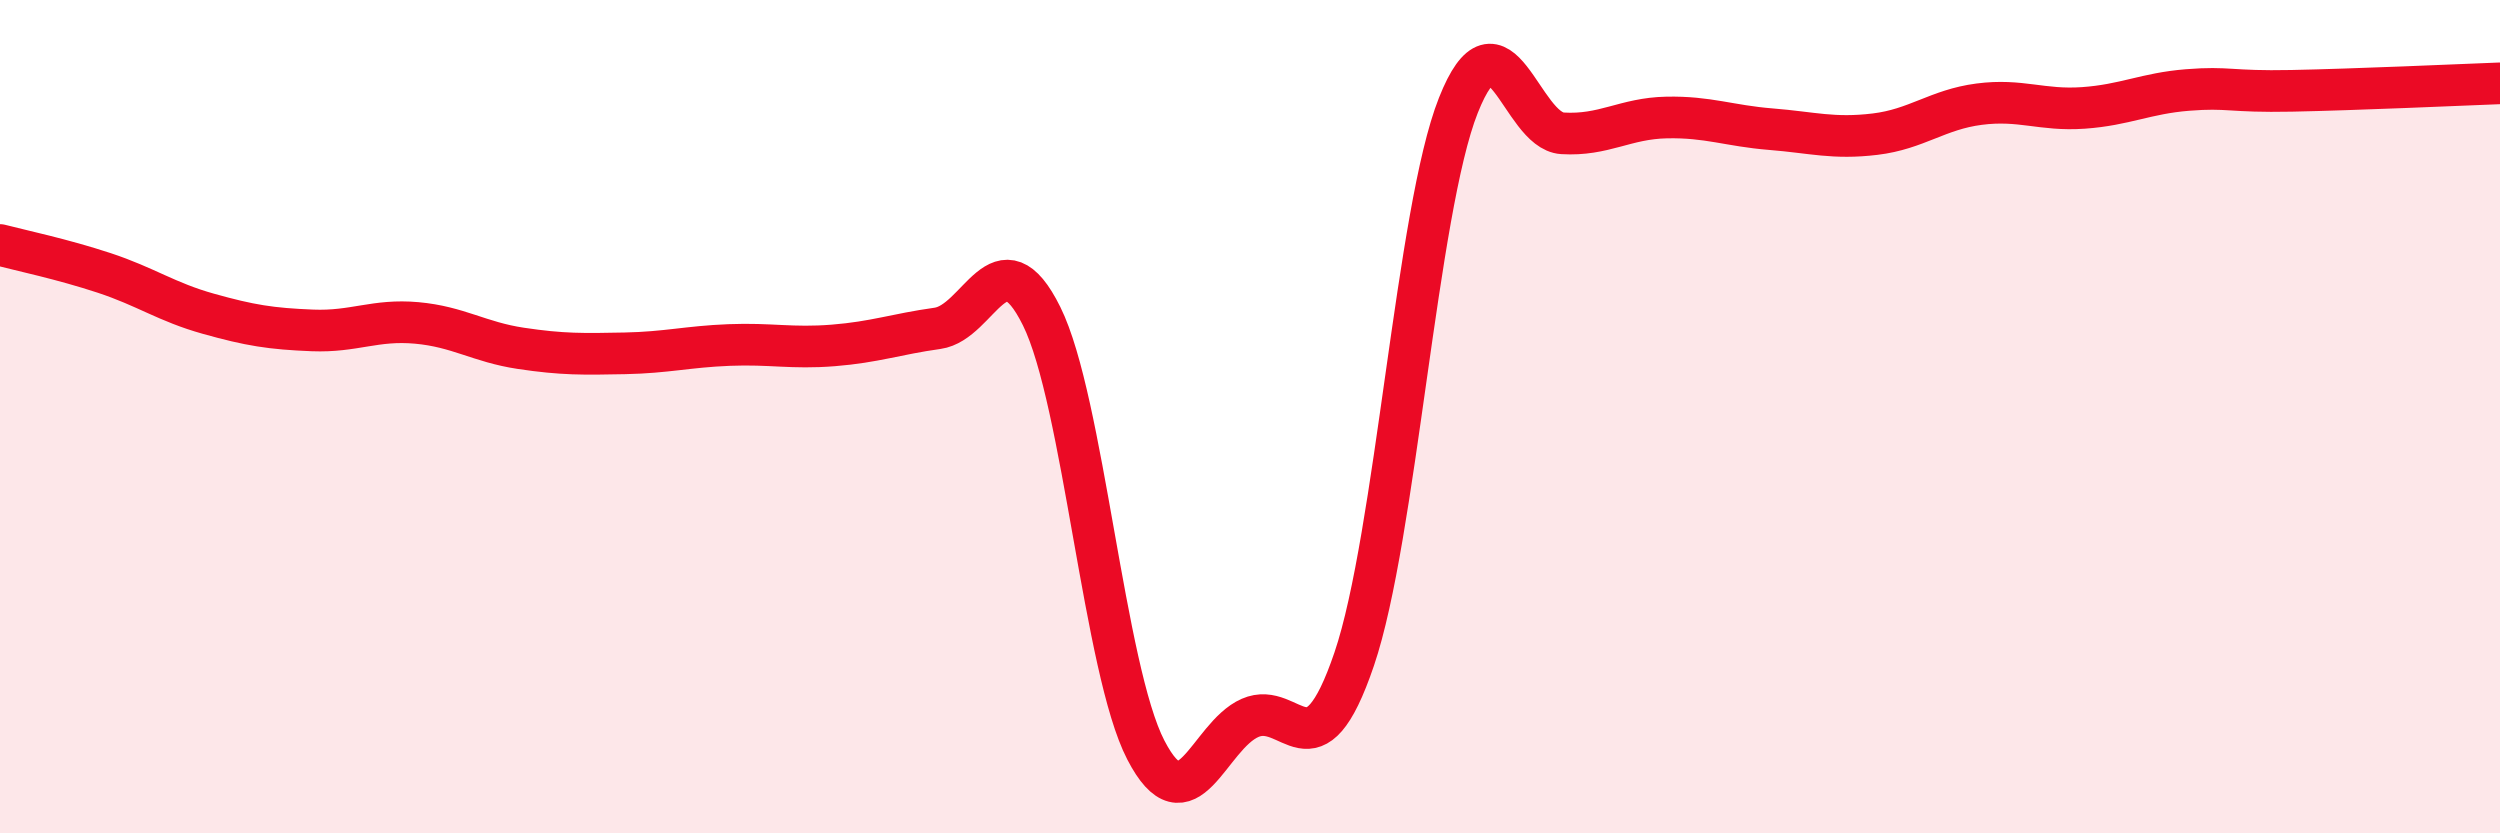 
    <svg width="60" height="20" viewBox="0 0 60 20" xmlns="http://www.w3.org/2000/svg">
      <path
        d="M 0,5.88 C 0.5,6.01 1.5,6.22 2.5,6.55 C 3.5,6.88 4,7.25 5,7.53 C 6,7.81 6.5,7.89 7.5,7.93 C 8.5,7.97 9,7.66 10,7.75 C 11,7.84 11.5,8.21 12.5,8.36 C 13.5,8.51 14,8.5 15,8.48 C 16,8.46 16.5,8.32 17.5,8.28 C 18.5,8.24 19,8.37 20,8.29 C 21,8.21 21.5,8.02 22.5,7.88 C 23.5,7.74 24,5.57 25,7.59 C 26,9.61 26.5,16.07 27.5,18 C 28.5,19.93 29,17.67 30,17.23 C 31,16.79 31.5,18.76 32.5,15.82 C 33.5,12.88 34,5.05 35,2.53 C 36,0.01 36.5,3.14 37.5,3.2 C 38.5,3.26 39,2.84 40,2.82 C 41,2.8 41.5,3.02 42.5,3.1 C 43.5,3.18 44,3.34 45,3.22 C 46,3.1 46.5,2.63 47.5,2.5 C 48.5,2.37 49,2.66 50,2.59 C 51,2.52 51.5,2.24 52.5,2.16 C 53.5,2.08 53.5,2.21 55,2.18 C 56.5,2.15 59,2.04 60,2L60 20L0 20Z"
        fill="#EB0A25"
        opacity="0.1"
        stroke-linecap="round"
        stroke-linejoin="round"
      />
      <path
        d="M 0,5.88 C 0.5,6.01 1.5,6.22 2.5,6.55 C 3.5,6.88 4,7.25 5,7.53 C 6,7.81 6.5,7.89 7.5,7.93 C 8.5,7.97 9,7.66 10,7.75 C 11,7.84 11.5,8.21 12.5,8.36 C 13.5,8.51 14,8.5 15,8.48 C 16,8.46 16.5,8.32 17.5,8.28 C 18.5,8.24 19,8.37 20,8.29 C 21,8.21 21.5,8.02 22.5,7.88 C 23.5,7.74 24,5.57 25,7.59 C 26,9.61 26.5,16.07 27.5,18 C 28.5,19.93 29,17.67 30,17.23 C 31,16.79 31.5,18.76 32.5,15.82 C 33.5,12.88 34,5.05 35,2.53 C 36,0.01 36.5,3.14 37.5,3.2 C 38.5,3.26 39,2.84 40,2.82 C 41,2.8 41.5,3.02 42.5,3.1 C 43.5,3.18 44,3.34 45,3.22 C 46,3.1 46.5,2.63 47.5,2.5 C 48.5,2.37 49,2.66 50,2.59 C 51,2.52 51.5,2.24 52.5,2.16 C 53.5,2.08 53.5,2.21 55,2.18 C 56.5,2.15 59,2.04 60,2"
        stroke="#EB0A25"
        stroke-width="1"
        fill="none"
        stroke-linecap="round"
        stroke-linejoin="round"
      />
    </svg>
  